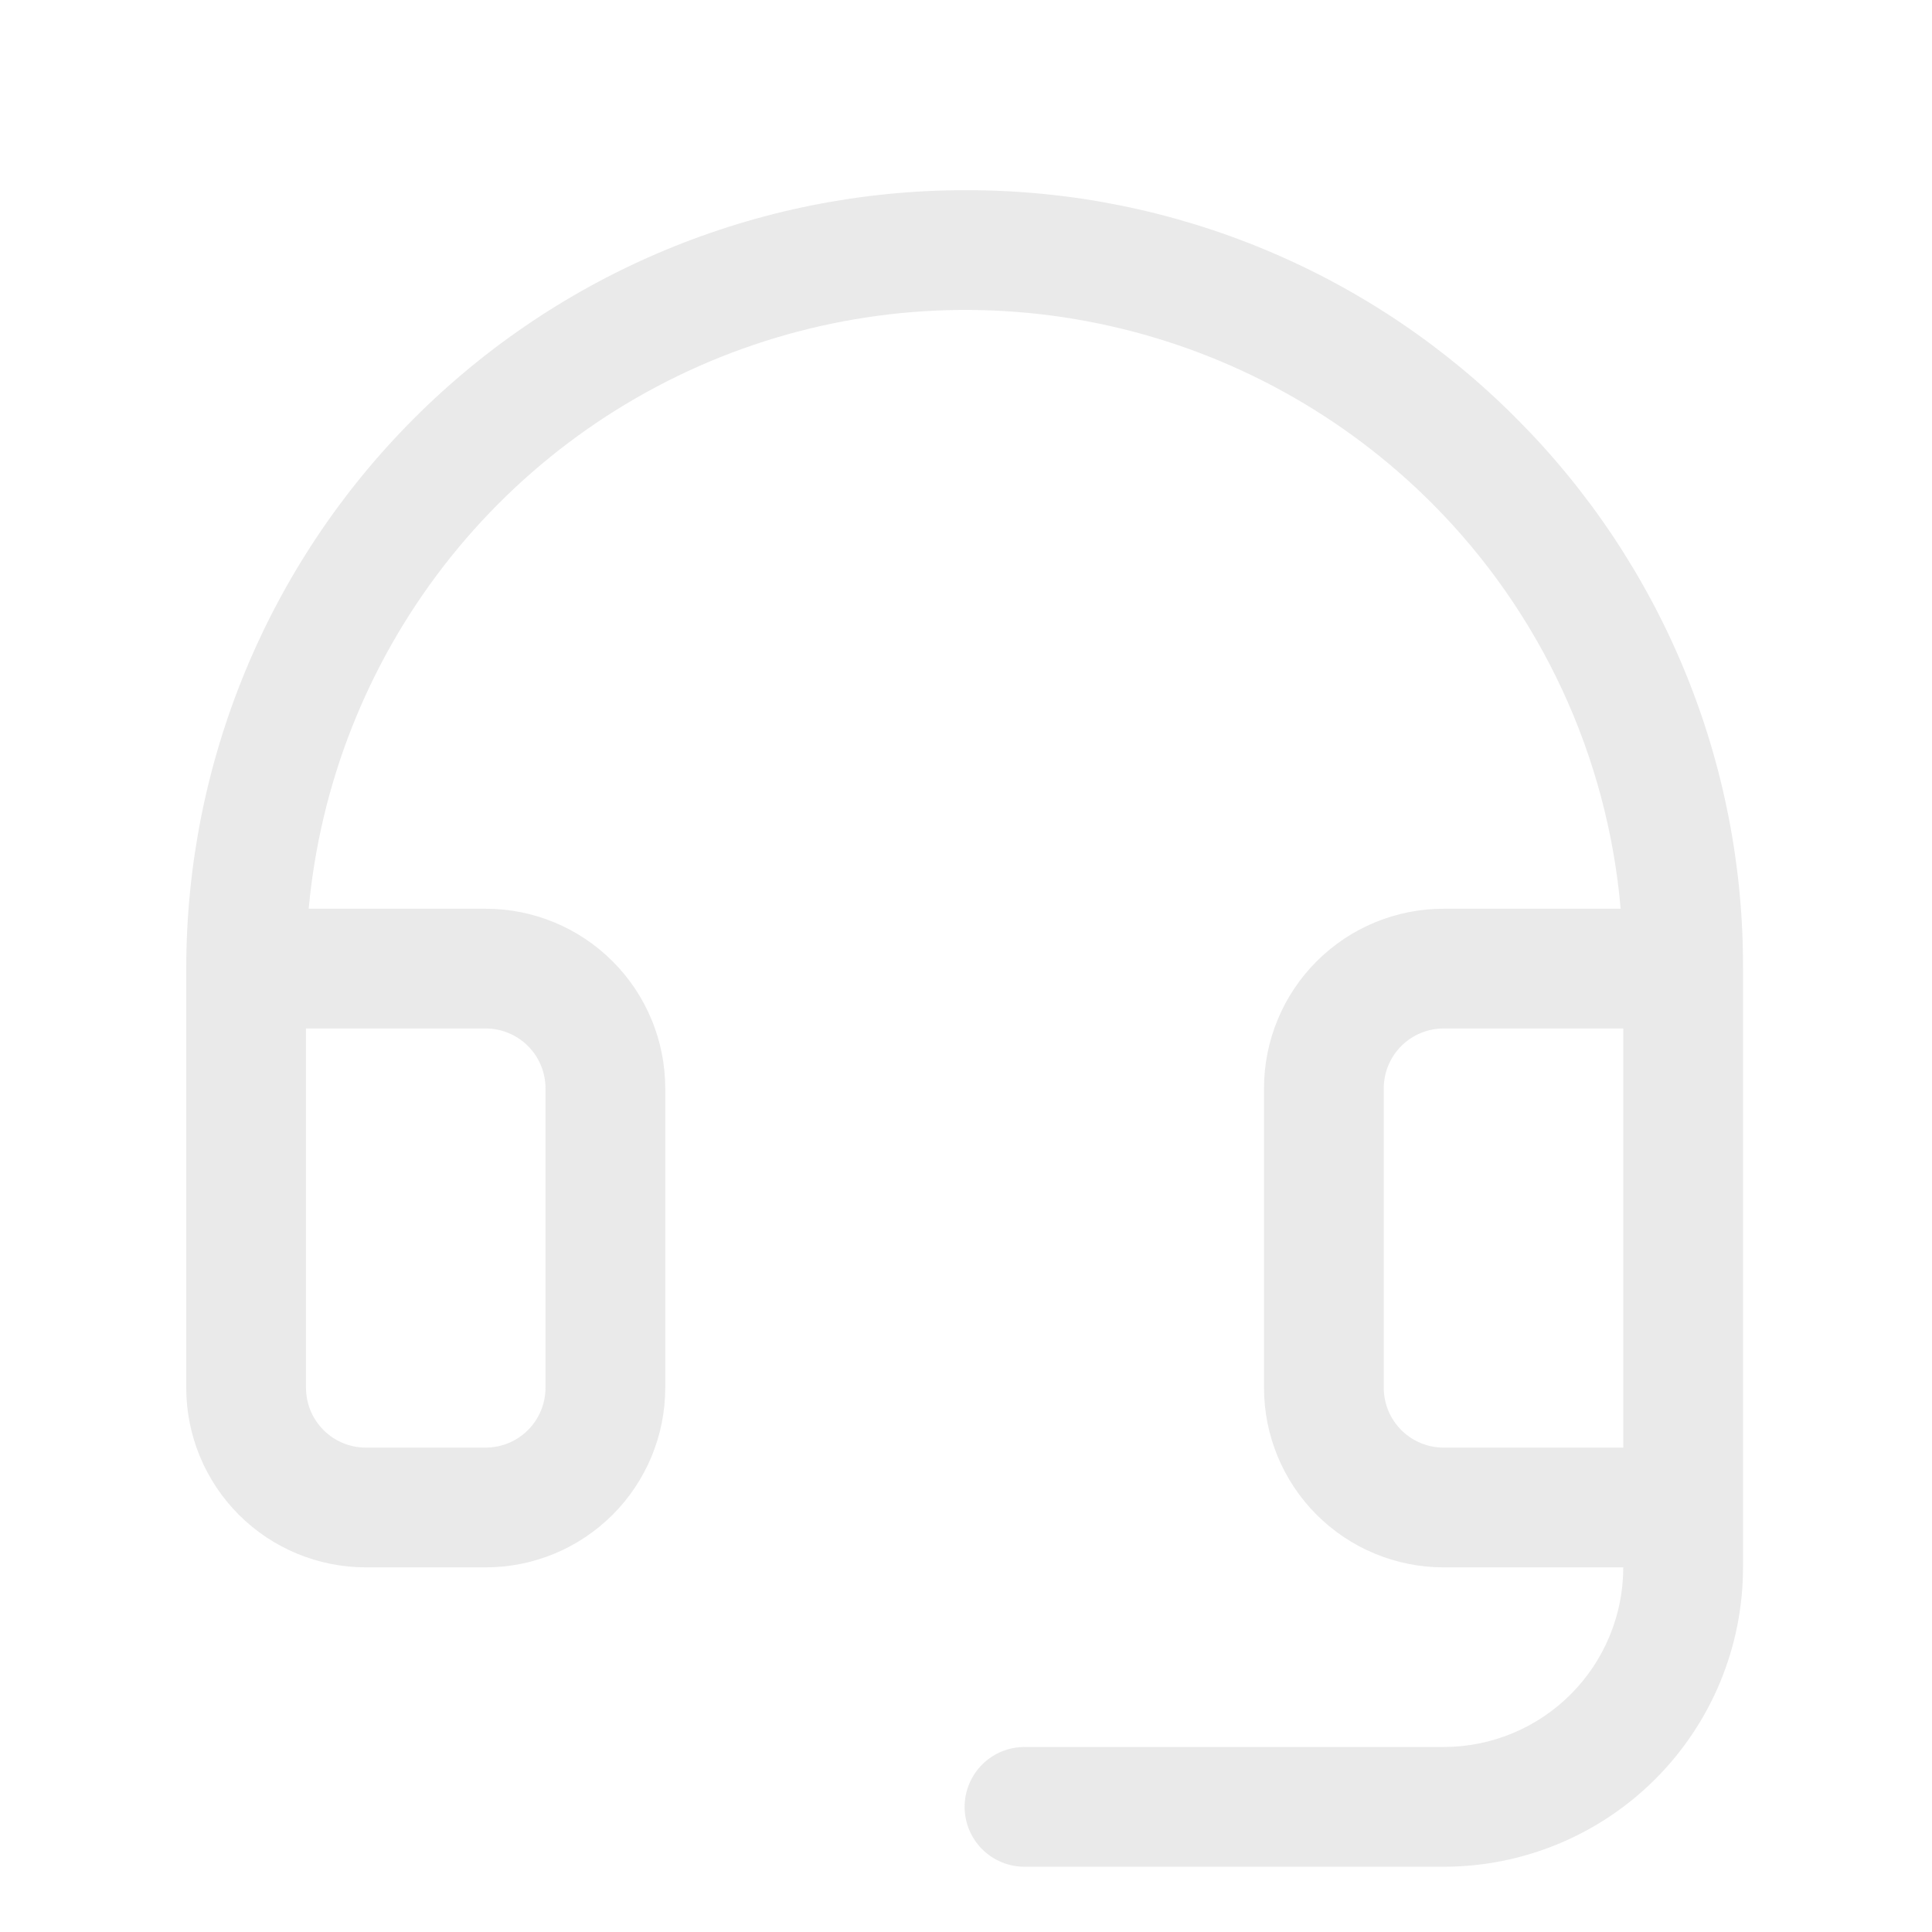 <svg width="121" height="121" viewBox="0 0 121 121" fill="none" xmlns="http://www.w3.org/2000/svg">
<g id="Headset">
<path id="Vector" d="M95.05 26.285C90.564 21.754 85.228 18.152 79.349 15.686C73.469 13.22 67.16 11.938 60.784 11.913H60.414C47.485 11.913 35.085 17.049 25.943 26.192C16.8 35.334 11.664 47.734 11.664 60.663V86.913C11.664 89.897 12.849 92.758 14.959 94.868C17.069 96.978 19.93 98.163 22.914 98.163H30.414C33.398 98.163 36.259 96.978 38.369 94.868C40.479 92.758 41.664 89.897 41.664 86.913V68.163C41.664 65.179 40.479 62.318 38.369 60.208C36.259 58.098 33.398 56.913 30.414 56.913H19.333C20.056 49.094 22.993 41.643 27.799 35.434C32.606 29.224 39.083 24.513 46.471 21.853C53.859 19.193 61.853 18.694 69.514 20.415C77.176 22.135 84.188 26.004 89.73 31.568C96.503 38.375 100.669 47.346 101.5 56.913H90.414C87.43 56.913 84.569 58.098 82.459 60.208C80.349 62.318 79.164 65.179 79.164 68.163V86.913C79.164 89.897 80.349 92.758 82.459 94.868C84.569 96.978 87.43 98.163 90.414 98.163H101.664C101.664 101.147 100.479 104.008 98.369 106.118C96.259 108.228 93.398 109.413 90.414 109.413H64.164C63.169 109.413 62.216 109.808 61.512 110.511C60.809 111.215 60.414 112.169 60.414 113.163C60.414 114.158 60.809 115.111 61.512 115.815C62.216 116.518 63.169 116.913 64.164 116.913H90.414C95.387 116.913 100.156 114.938 103.672 111.421C107.189 107.905 109.164 103.136 109.164 98.163V60.663C109.188 54.286 107.954 47.967 105.532 42.068C103.11 36.169 99.548 30.805 95.05 26.285ZM30.414 64.413C31.409 64.413 32.362 64.808 33.066 65.511C33.769 66.215 34.164 67.168 34.164 68.163V86.913C34.164 87.908 33.769 88.862 33.066 89.565C32.362 90.268 31.409 90.663 30.414 90.663H22.914C21.919 90.663 20.966 90.268 20.262 89.565C19.559 88.862 19.164 87.908 19.164 86.913V64.413H30.414ZM90.414 90.663C89.419 90.663 88.466 90.268 87.762 89.565C87.059 88.862 86.664 87.908 86.664 86.913V68.163C86.664 67.168 87.059 66.215 87.762 65.511C88.466 64.808 89.419 64.413 90.414 64.413H101.664V90.663H90.414Z" fill="#4C4C4C" fill-opacity="0.12"/>
</g>
</svg>
